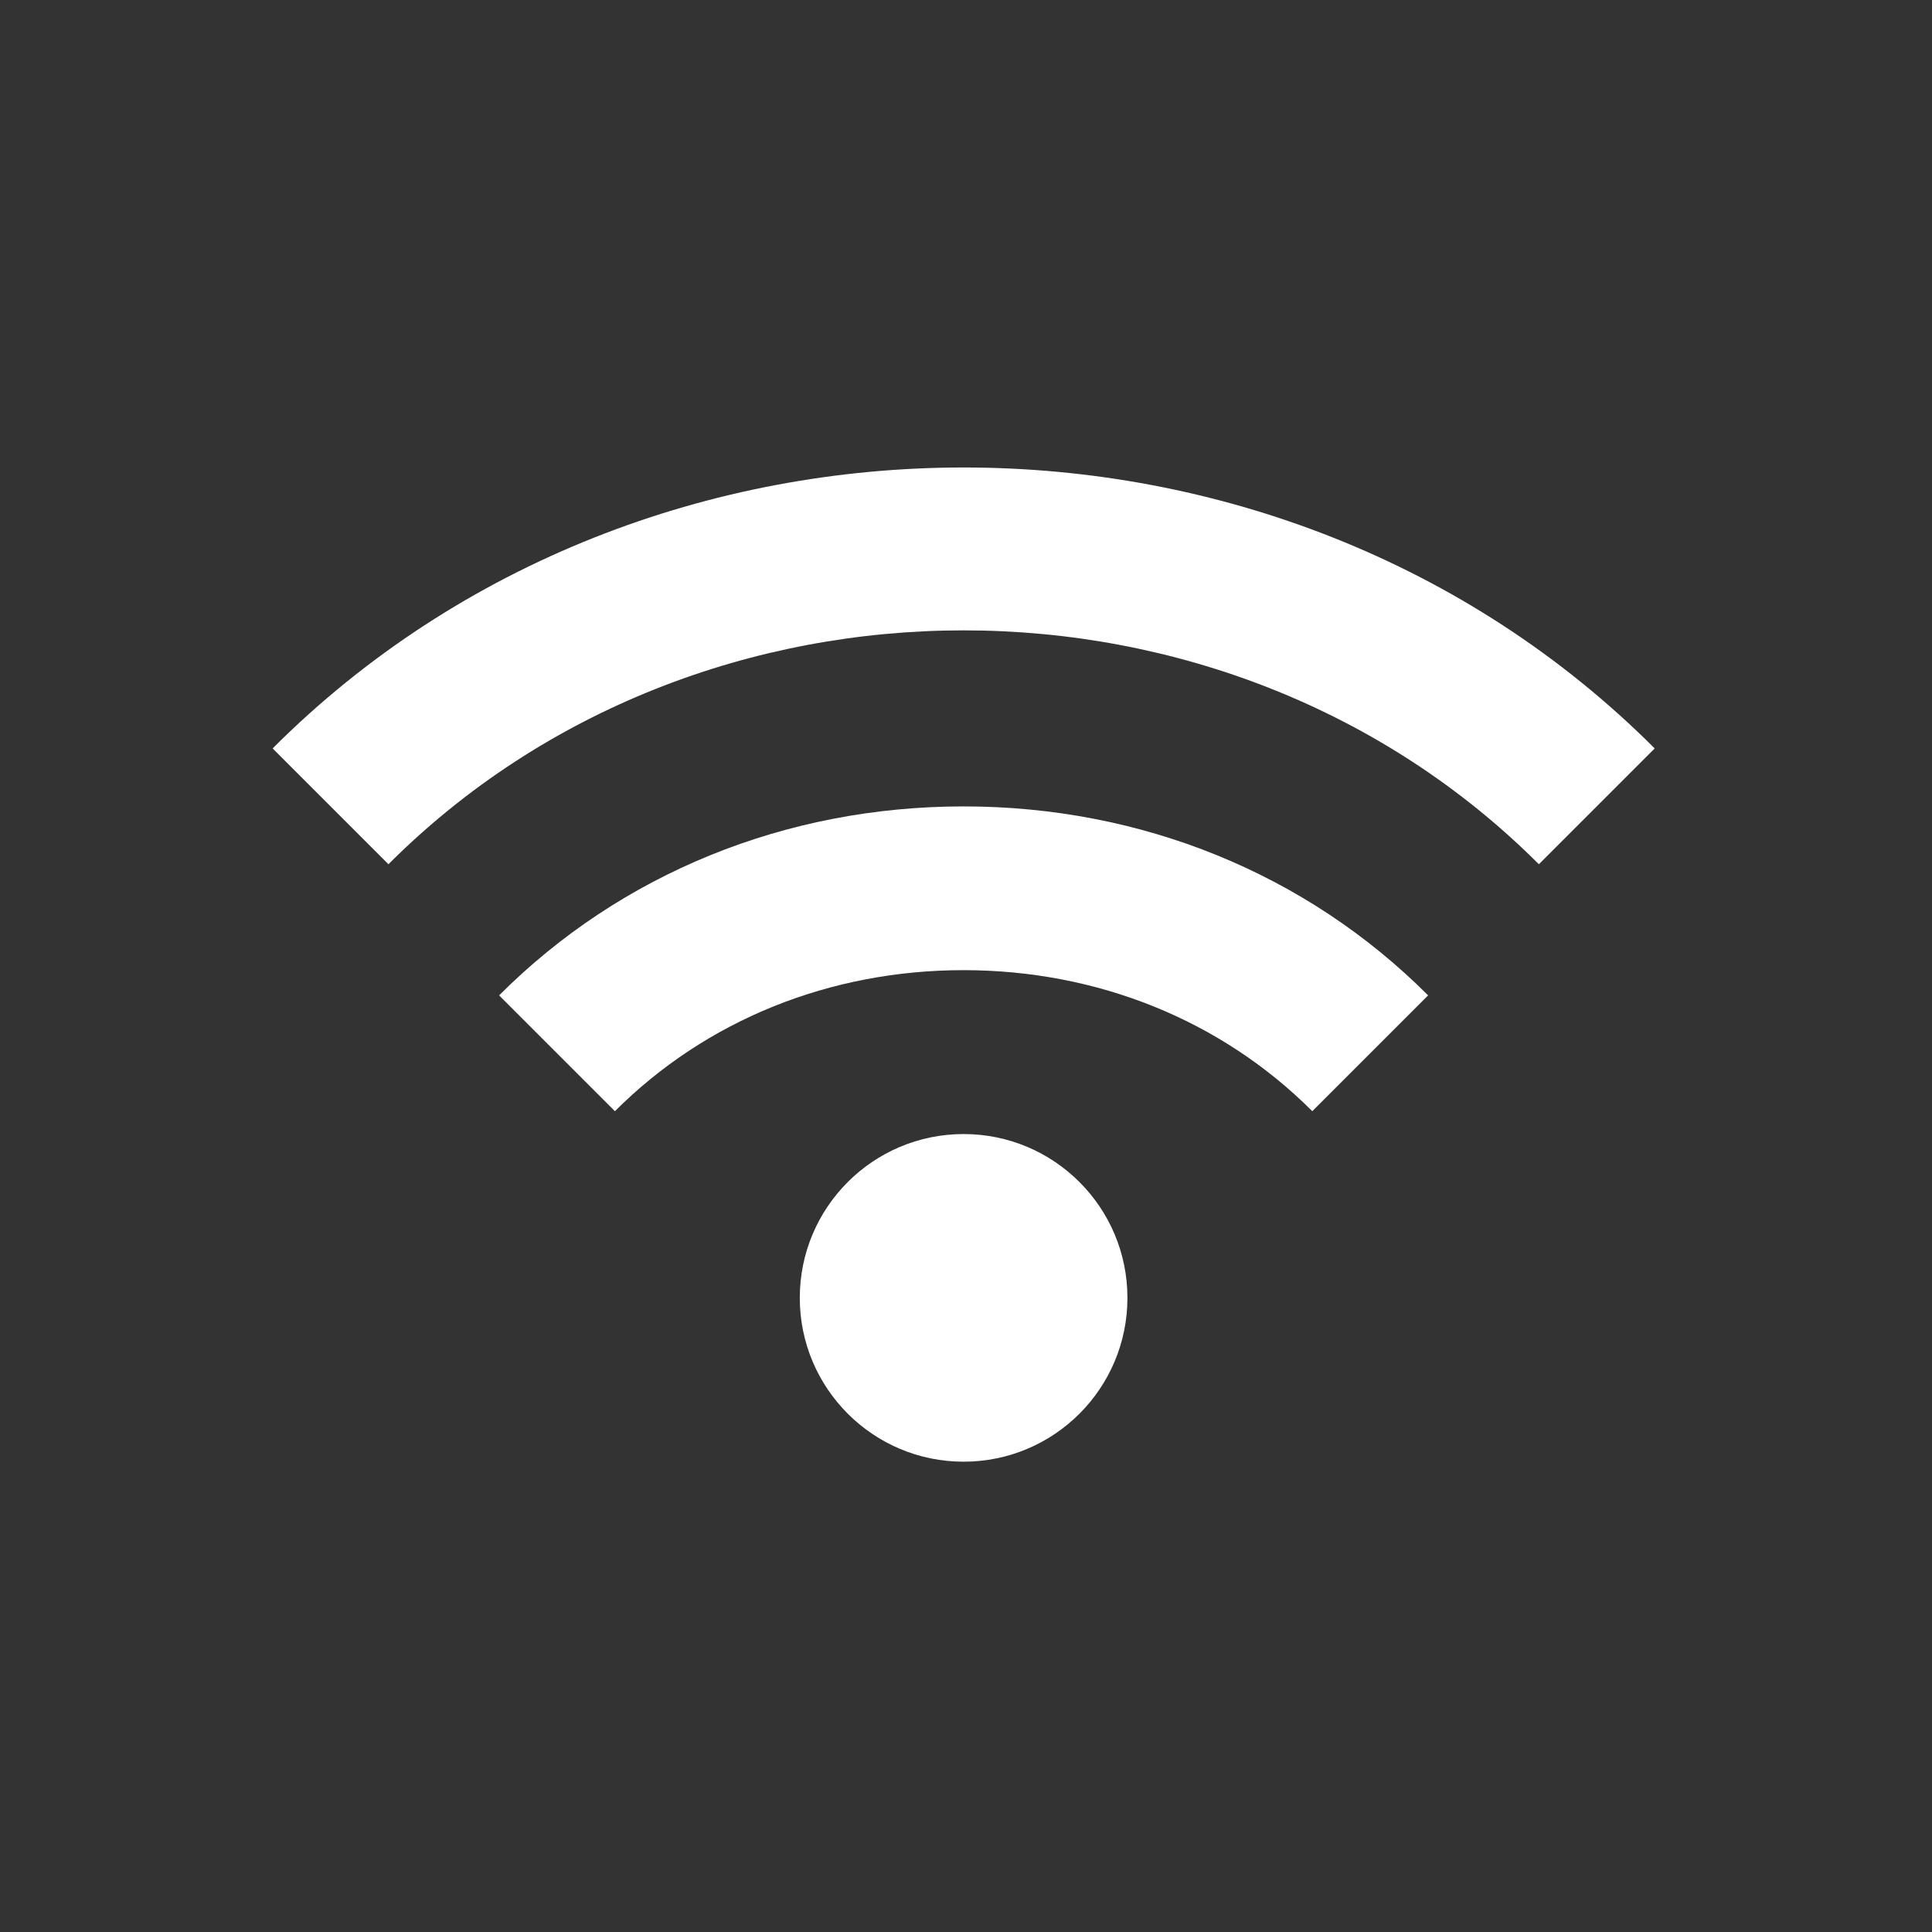 <?xml version="1.0" encoding="UTF-8" standalone="no"?> <svg xmlns="http://www.w3.org/2000/svg" xmlns:xlink="http://www.w3.org/1999/xlink" xmlns:serif="http://www.serif.com/" width="100%" height="100%" viewBox="0 0 1772 1772" version="1.1" xml:space="preserve" style="fill-rule:evenodd;clip-rule:evenodd;stroke-linejoin:round;stroke-miterlimit:2;"><rect x="0" y="0" width="1772" height="1772" fill="#333333" stroke="none"/> <g transform="matrix(18.029,0,0,18.029,-169034,-75065)"> <g transform="matrix(4.167,0,0,4.167,9374.69,4154.59)"> <path d="M17.671,14.307C16.184,12.819 14.17,12 12,12C9.83,12 7.816,12.819 6.329,14.307L7.743,15.721C8.853,14.611 10.364,13.999 12,13.999C13.636,14 15.147,14.611 16.257,15.721L17.671,14.307Z" style="fill:white;fill-rule:nonzero;"></path> </g> <g transform="matrix(4.167,0,0,4.167,9374.69,4154.59)"> <path d="M20.437,11.292C15.865,6.719 8.136,6.719 3.564,11.292L4.978,12.706C8.785,8.899 15.216,8.899 19.023,12.706L20.437,11.292Z" style="fill:white;fill-rule:nonzero;"></path> </g> <g transform="matrix(4.167,0,0,4.167,9374.69,4154.59)"> <circle cx="12" cy="18" r="2" style="fill:white;"></circle> </g> </g> </svg> 